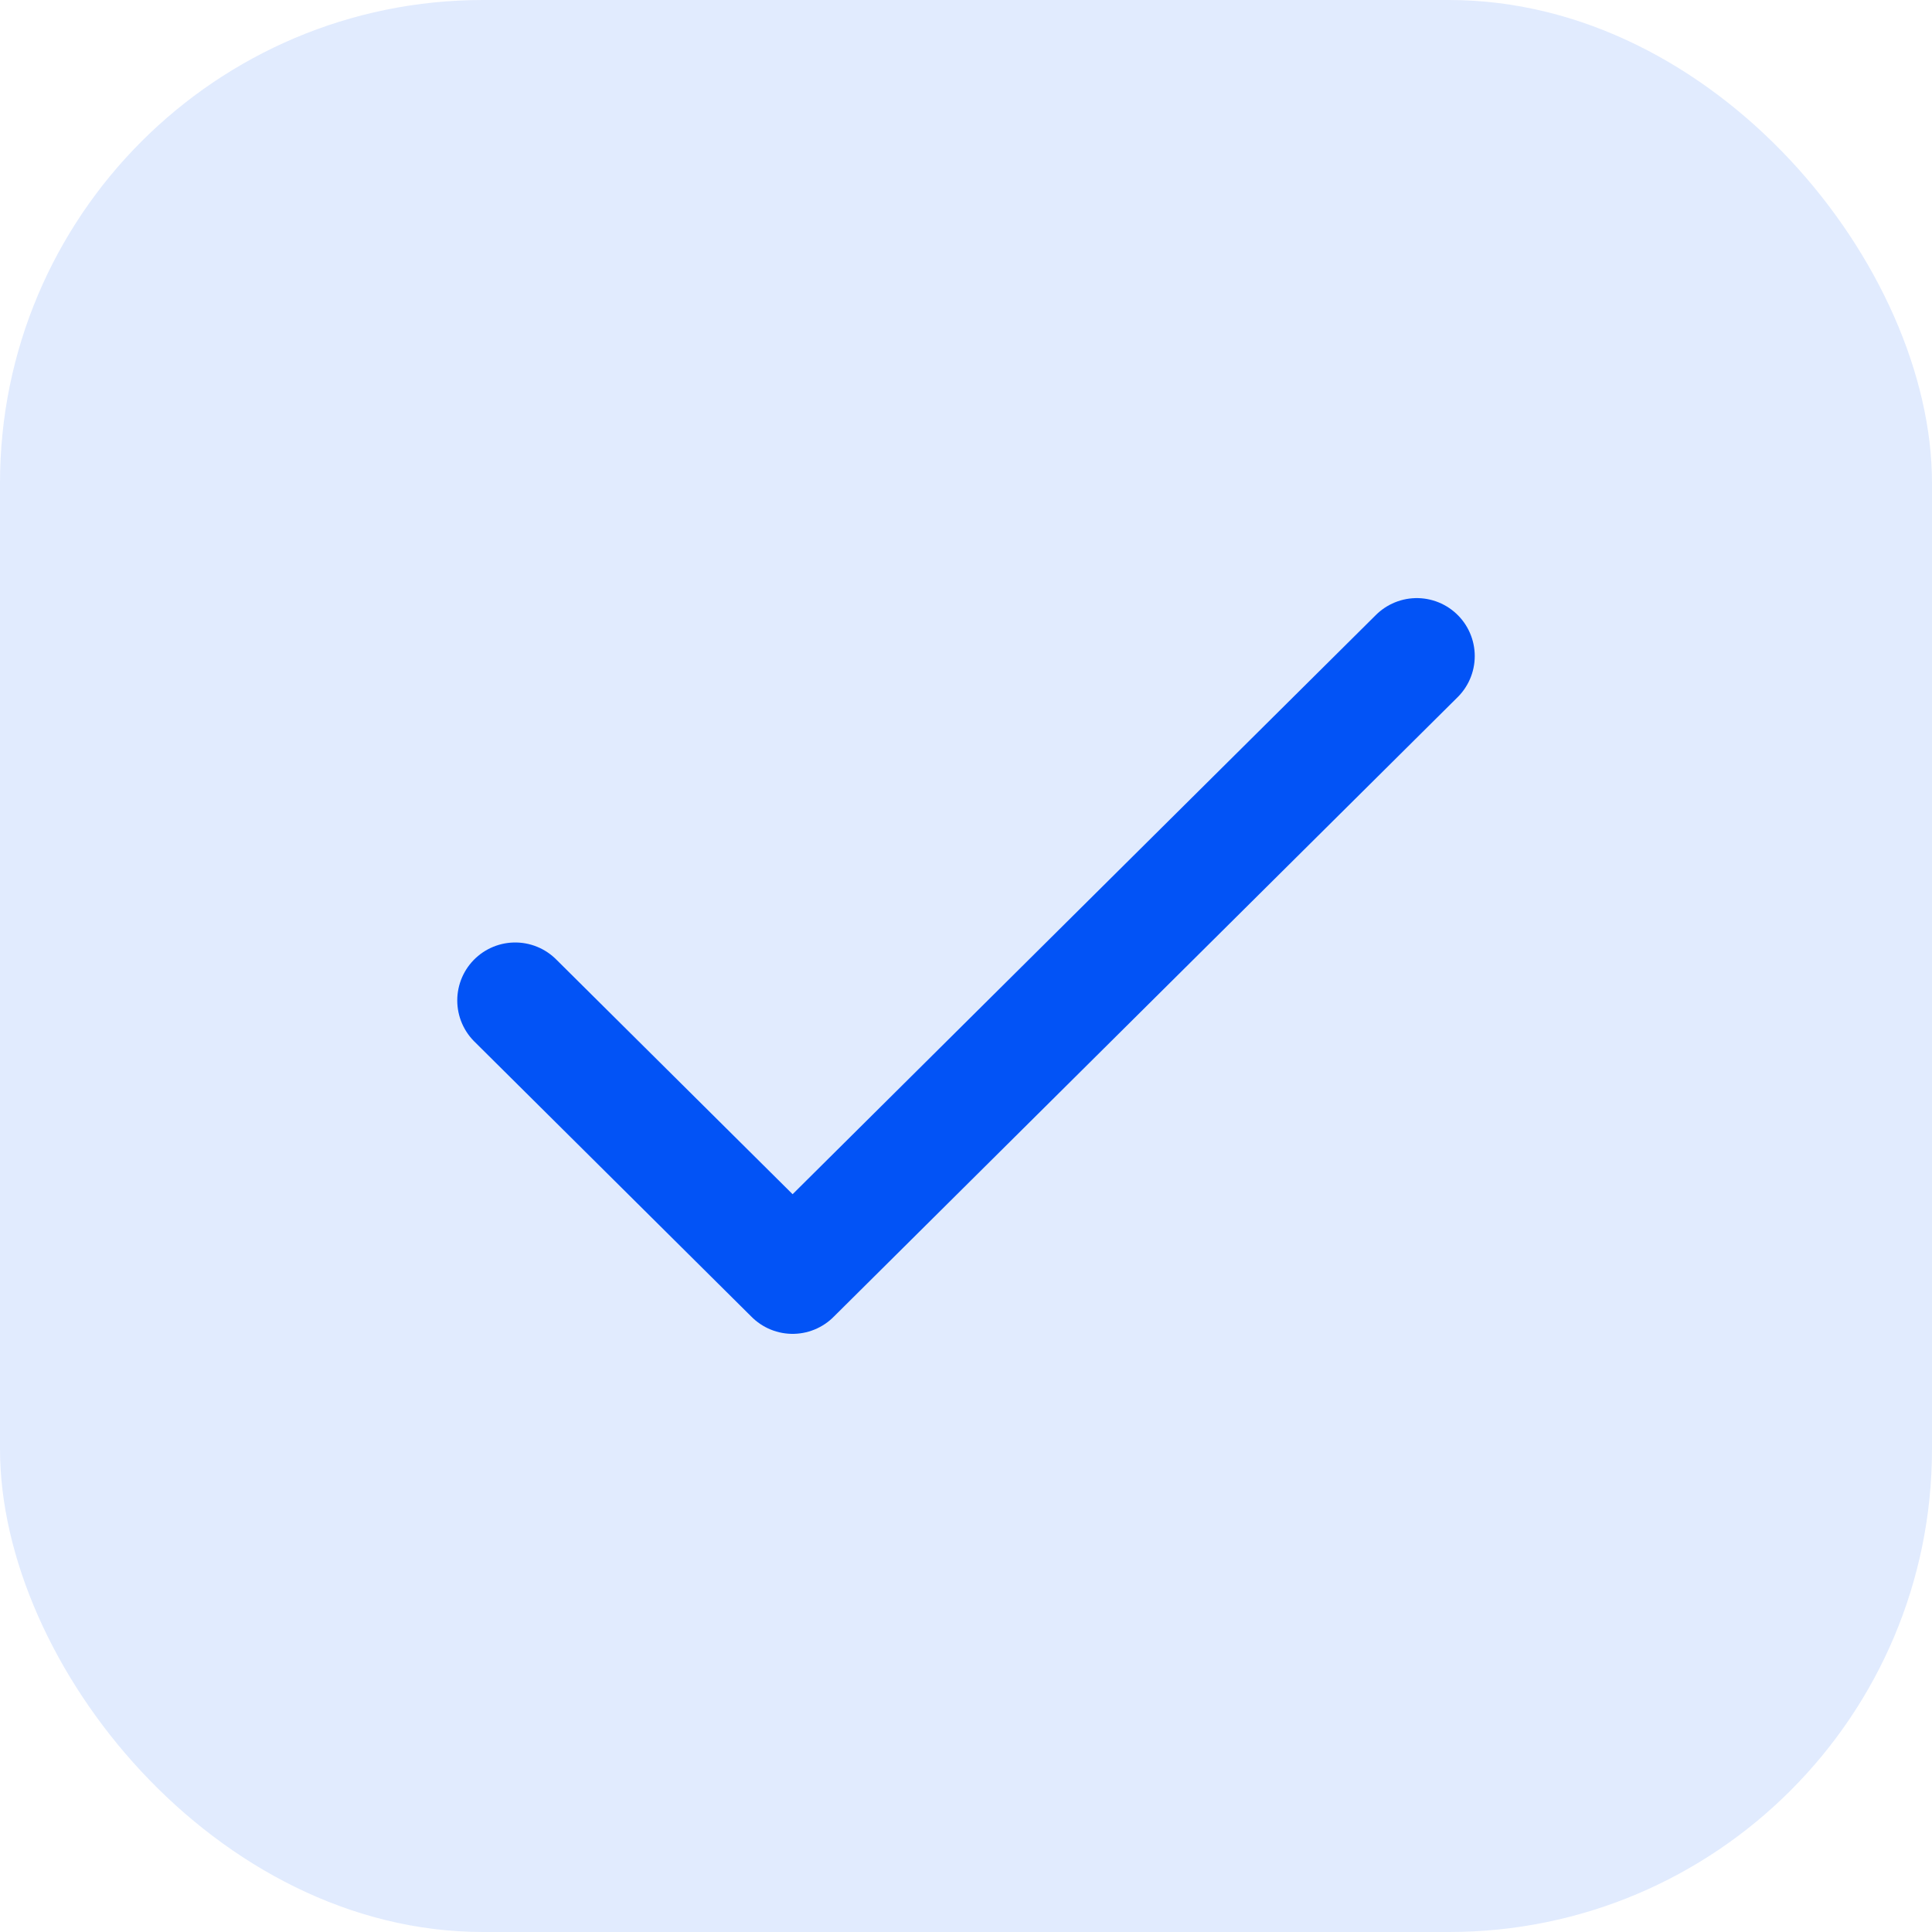 <?xml version="1.0" encoding="UTF-8"?> <svg xmlns="http://www.w3.org/2000/svg" xmlns:xlink="http://www.w3.org/1999/xlink" viewBox="0 0 40 40" width="40" height="40" fill="none"><defs><clipPath id="clipPath_1"><rect width="28" height="28" x="6" y="6" fill="rgb(255,255,255)"></rect></clipPath></defs><rect id="Frame 9" width="40" height="40" x="0" y="0"></rect><rect id="Rectangle 1" width="40" height="40" x="0" y="0" rx="10" fill="rgb(2,83,246)" fill-opacity="0.12"></rect><g id="check" clip-path="url(#clipPath_1)"><rect id="check" width="28" height="28" x="6" y="6"></rect><path id="Icon" d="M10.667 20.713L16.41 26.416L29.333 13.583" stroke="rgb(2,83,246)" stroke-linecap="round" stroke-linejoin="round" stroke-width="2.4"></path></g></svg> 